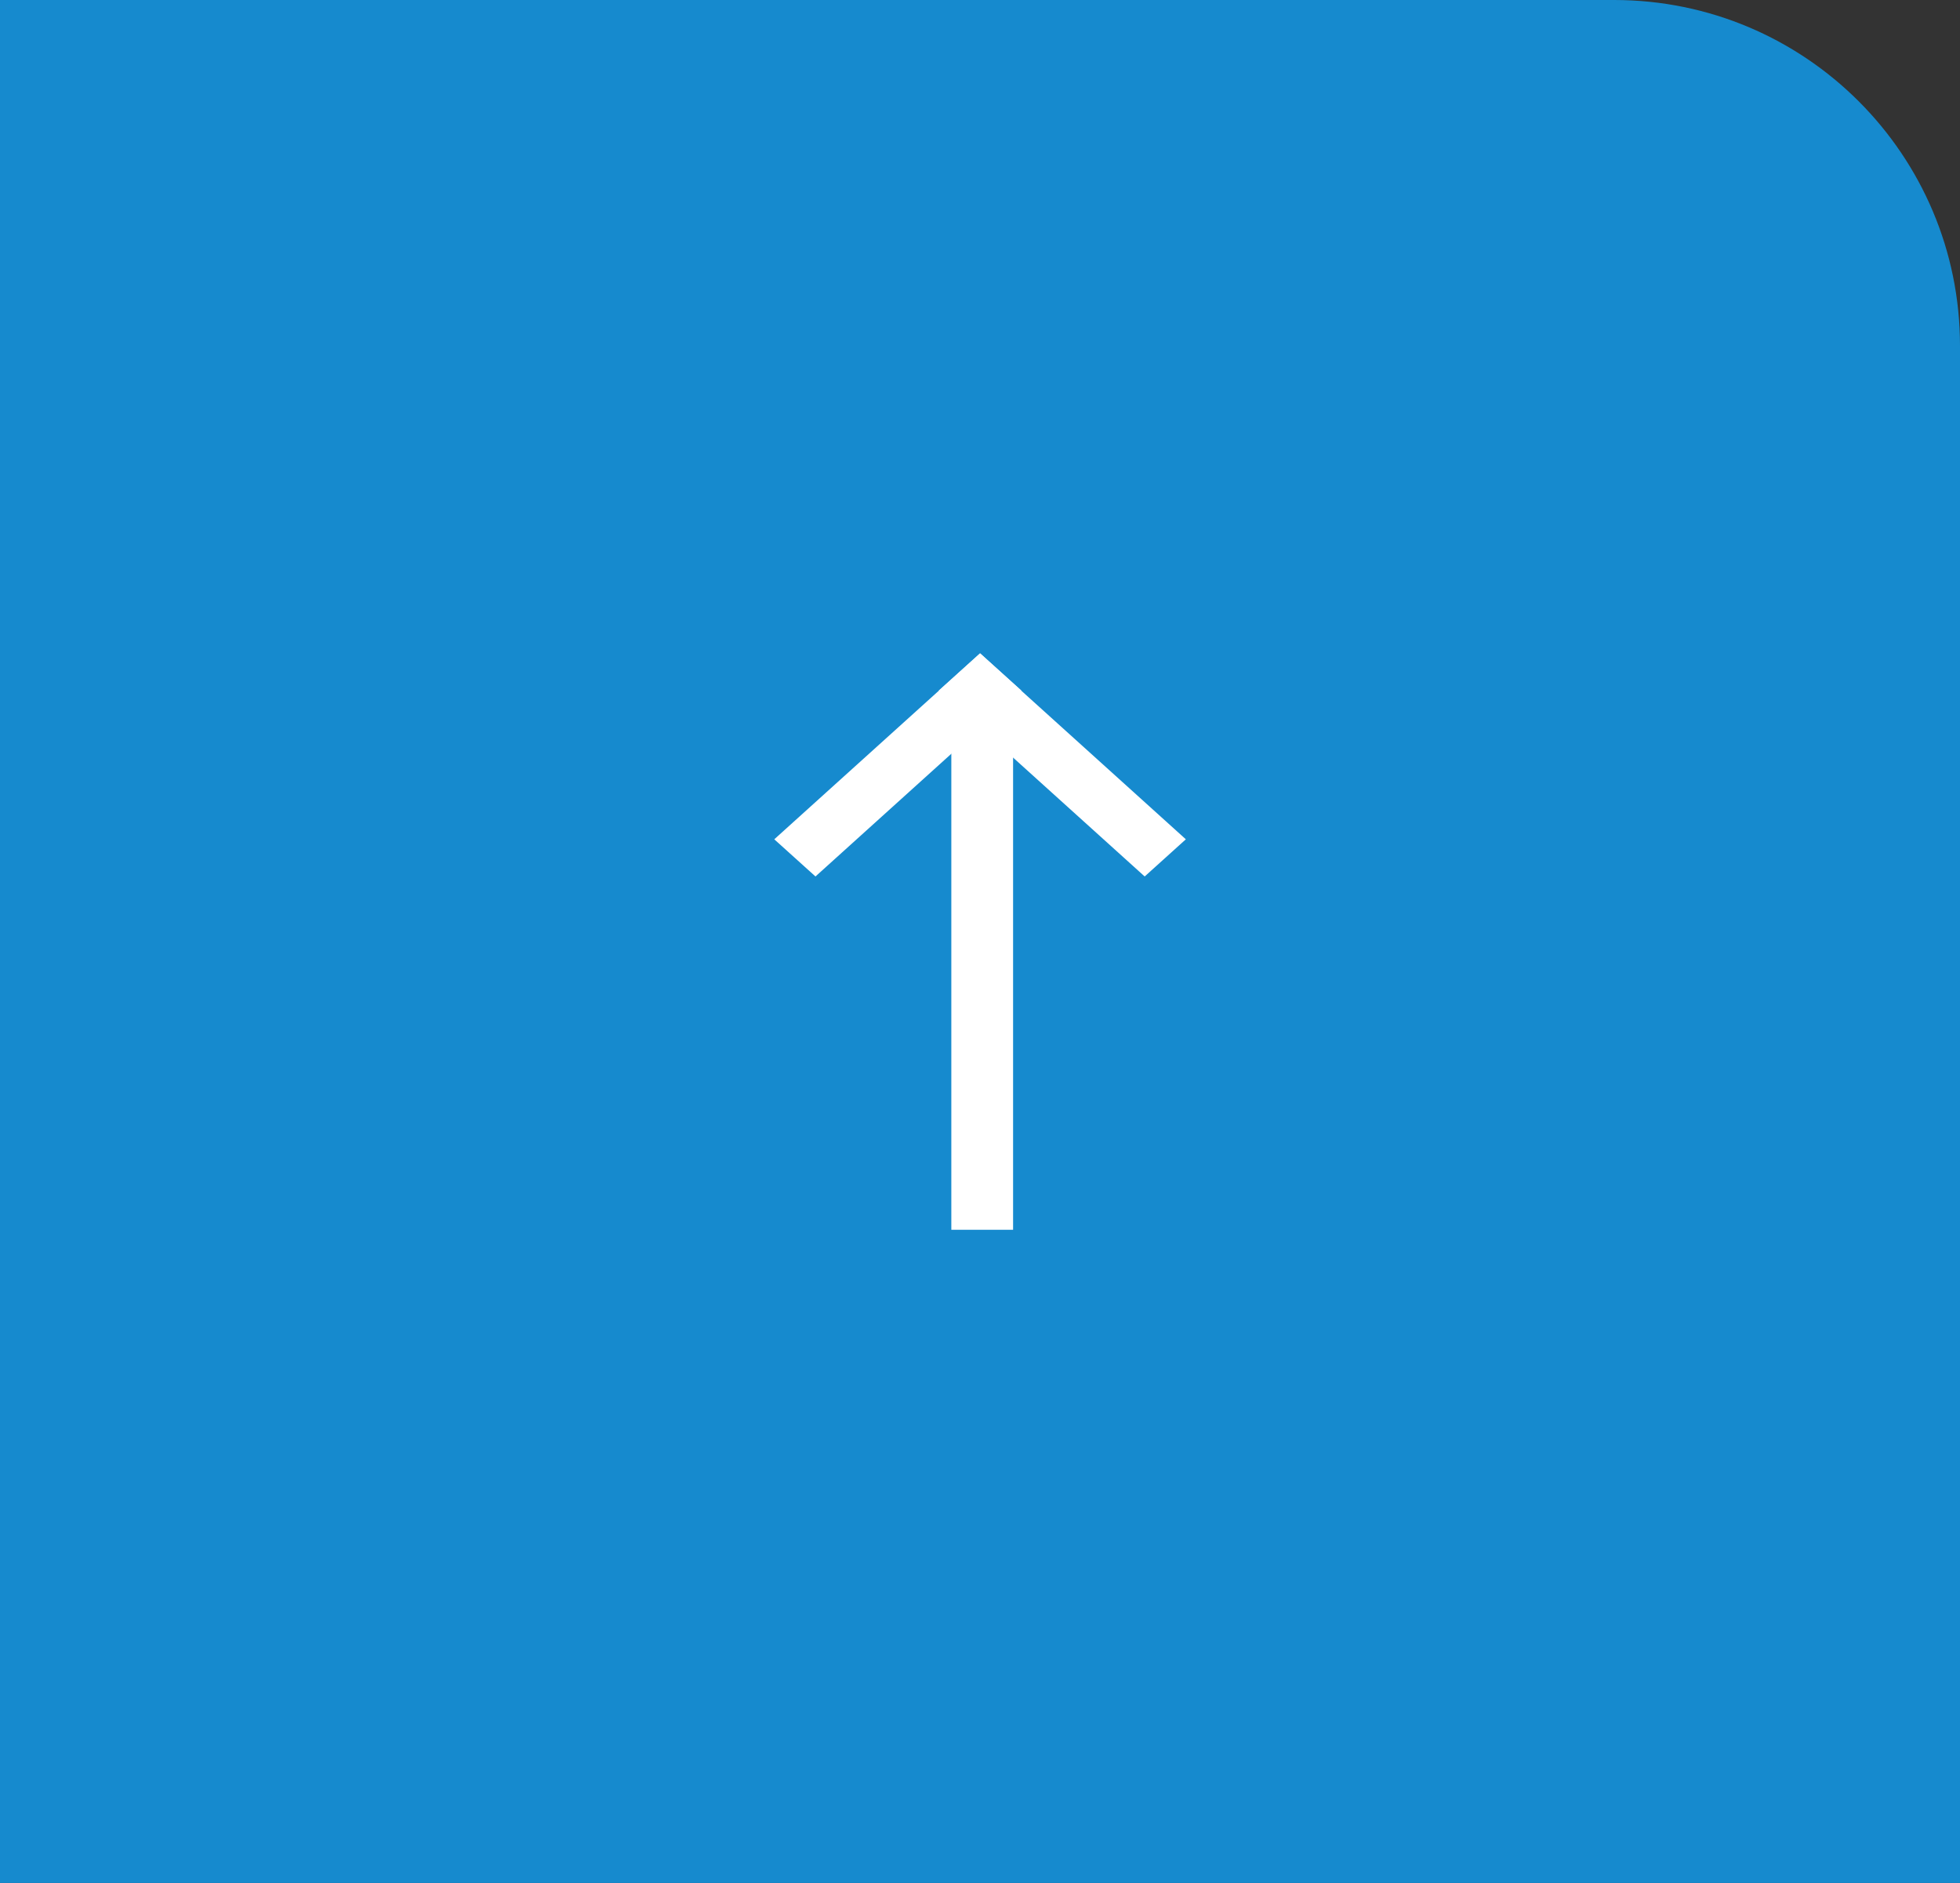 <svg width="51" height="49" viewBox="0 0 51 49" fill="none" xmlns="http://www.w3.org/2000/svg">
<rect x="0" y="0" width="51" height="49" fill="#333333" stroke="none"/>
<path d="M0 0H42C46.971 0 51 4.029 51 9V49H0V0Z" fill="#168ACE"/>
<path d="M29.785 22.808L24.428 17.969L25.499 17.002L30.856 21.841L29.785 22.808Z" fill="white"/>
<path d="M26.576 17.969L21.219 22.808L20.147 21.841L25.505 17.002L26.576 17.969Z" fill="white"/>
<path d="M24.754 18.453H26.361V32.002H24.754V18.453Z" fill="white"/>
</svg>
